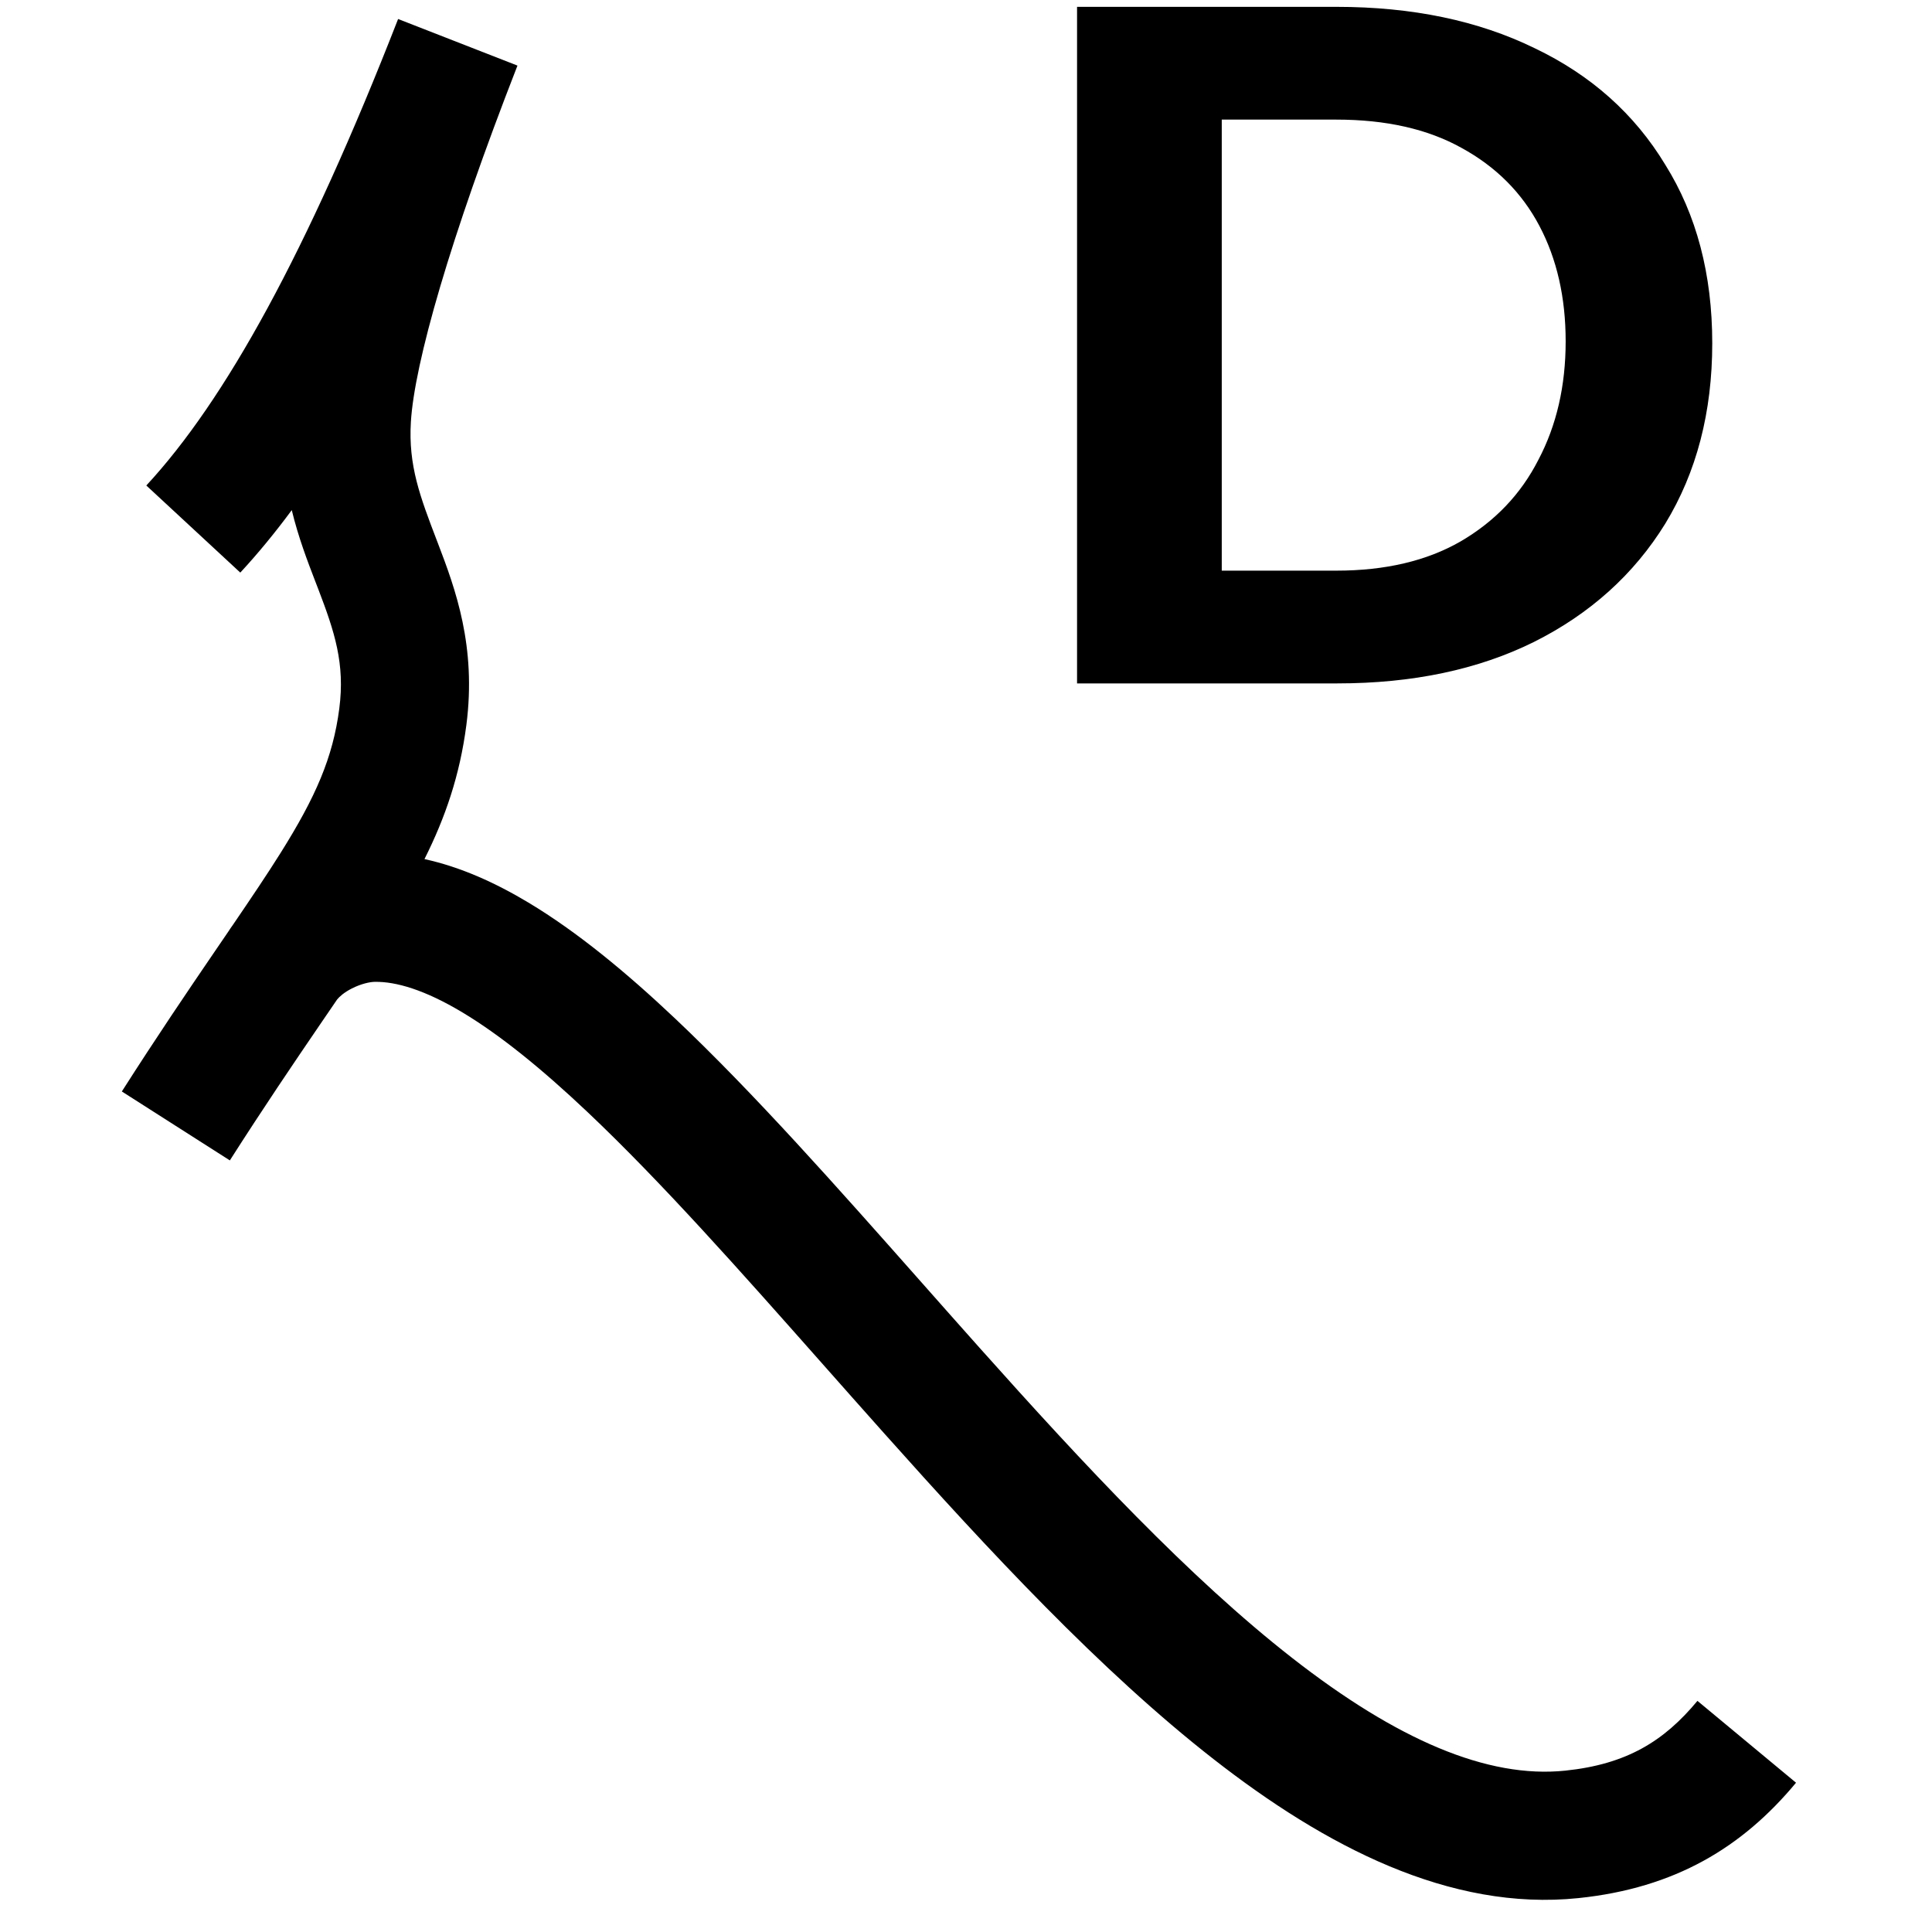 <svg width="193" height="192" viewBox="0 0 193 192" fill="none" xmlns="http://www.w3.org/2000/svg">
<path fill-rule="evenodd" clip-rule="evenodd" d="M133.501 0.684C141.073 0.684 147.675 2.06 153.307 4.814C158.939 7.505 163.288 11.384 166.354 16.453C169.483 21.459 171.048 27.404 171.048 34.288C171.048 41.171 169.483 47.179 166.354 52.31C163.225 57.379 158.845 61.322 153.213 64.138C147.644 66.891 141.104 68.268 133.595 68.268H107.594V0.684H133.501ZM133.501 57.004H122.049V11.948H133.501C138.445 11.948 142.606 12.886 145.985 14.764C149.427 16.641 152.024 19.238 153.776 22.555C155.528 25.871 156.404 29.72 156.404 34.1C156.404 38.543 155.497 42.486 153.682 45.927C151.93 49.369 149.333 52.091 145.891 54.094C142.512 56.034 138.382 57.004 133.501 57.004Z" fill="black"/>
<path d="M24.004 57.199C25.738 55.328 27.45 53.249 29.146 50.958C29.812 53.704 30.728 56.081 31.527 58.157L31.796 58.855C33.424 63.111 34.477 66.283 33.894 70.781C33.259 75.675 31.54 79.603 28.038 85.189C26.681 87.353 25.11 89.684 23.263 92.394C23.098 92.621 22.939 92.854 22.786 93.094L21.399 95.126C18.745 99.016 15.664 103.558 12.171 109.031L22.961 115.917C26.345 110.615 29.336 106.204 31.972 102.34L33.678 99.842C33.909 99.557 34.375 99.135 35.151 98.741C36.087 98.264 36.971 98.087 37.436 98.08C39.56 98.046 42.429 98.874 46.209 101.142C49.945 103.384 54.09 106.741 58.642 111.041C66.036 118.028 73.888 126.895 82.242 136.33L82.245 136.334C84.234 138.58 86.252 140.859 88.299 143.153C98.767 154.881 109.933 166.908 121.225 175.723C132.358 184.415 144.806 190.946 157.684 189.609C167.345 188.606 174.062 184.533 179.417 178.083L169.569 169.906C166.223 173.936 162.5 176.24 156.363 176.877C148.585 177.685 139.539 173.783 129.102 165.634C118.823 157.609 108.343 146.388 97.848 134.63C95.903 132.45 93.955 130.249 92.008 128.049C83.628 118.582 75.285 109.156 67.432 101.737C62.568 97.141 57.658 93.085 52.795 90.167C49.515 88.198 46.023 86.606 42.403 85.818C44.492 81.654 45.939 77.428 46.588 72.427C47.606 64.576 45.499 58.851 43.751 54.282L43.655 54.033C41.968 49.624 40.778 46.515 41.046 42.139C41.404 36.299 44.917 23.921 51.693 6.552L39.769 1.899C30.63 25.322 22.463 40.032 14.616 48.498L24.004 57.199Z" fill="black"/>
</svg>
